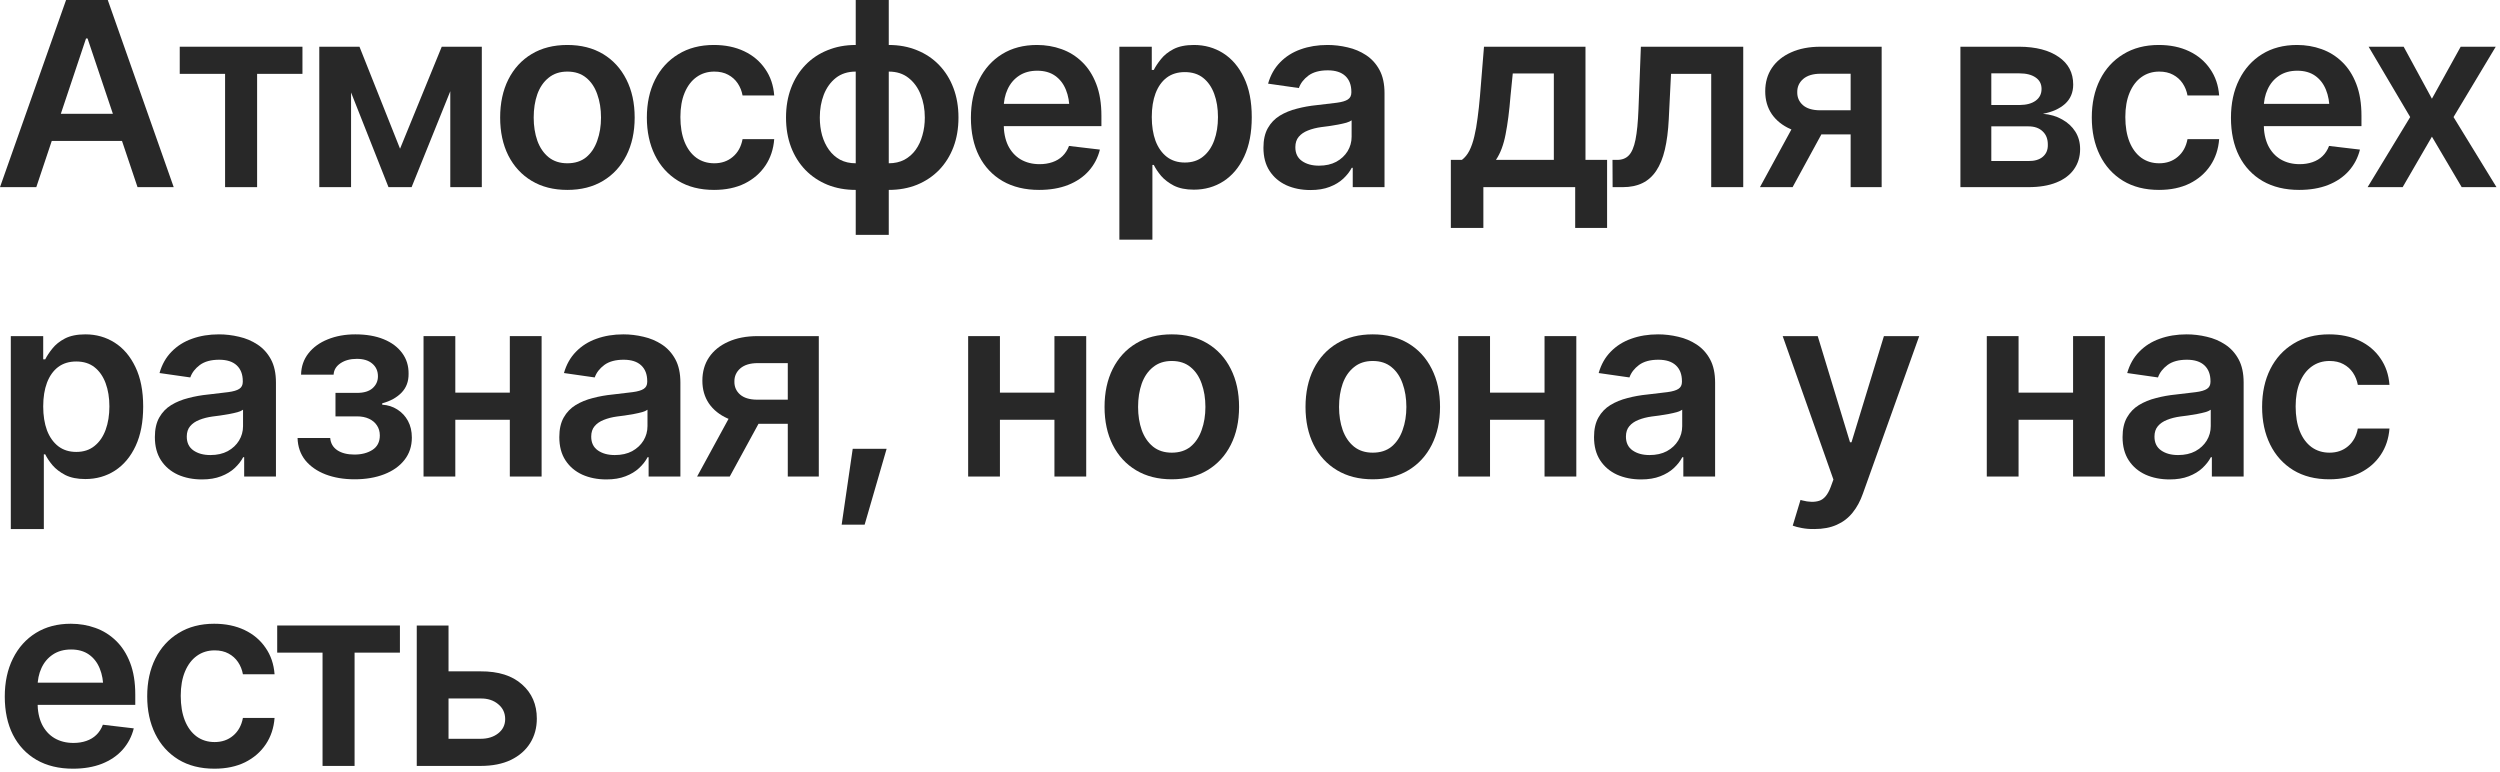 <svg width="311" height="96" viewBox="0 0 311 96" fill="none" xmlns="http://www.w3.org/2000/svg">
<path d="M4.516 23.281H0L8.219 0H13.406L21.609 23.281H17.109L10.891 4.781H10.703L4.516 23.281ZM4.672 14.156H16.938V17.531H4.672V14.156Z" fill="#282828"/>
<path d="M22.359 9.188V5.812H37.625V9.188H31.984V23.281H28V9.188H22.359Z" fill="#282828"/>
<path d="M49.766 18.5L54.953 5.812H58.25L51.203 23.281H48.328L41.422 5.812H44.719L49.766 18.5ZM43.672 5.812V23.281H39.719V5.812H43.672ZM56.016 23.281V5.812H59.938V23.281H56.016Z" fill="#282828"/>
<path d="M70.578 23.625C68.87 23.625 67.391 23.25 66.141 22.5C64.891 21.75 63.922 20.698 63.234 19.344C62.557 17.99 62.219 16.417 62.219 14.625C62.219 12.823 62.557 11.245 63.234 9.891C63.922 8.526 64.891 7.469 66.141 6.719C67.391 5.969 68.87 5.594 70.578 5.594C72.287 5.594 73.766 5.969 75.016 6.719C76.266 7.469 77.234 8.526 77.922 9.891C78.609 11.245 78.953 12.823 78.953 14.625C78.953 16.417 78.609 17.99 77.922 19.344C77.234 20.698 76.266 21.75 75.016 22.5C73.766 23.25 72.287 23.625 70.578 23.625ZM70.578 20.312C71.526 20.312 72.307 20.062 72.922 19.562C73.537 19.052 73.995 18.365 74.297 17.5C74.609 16.635 74.766 15.677 74.766 14.625C74.766 13.552 74.609 12.583 74.297 11.719C73.995 10.854 73.537 10.172 72.922 9.672C72.307 9.161 71.526 8.906 70.578 8.906C69.651 8.906 68.875 9.161 68.25 9.672C67.625 10.172 67.156 10.854 66.844 11.719C66.542 12.583 66.391 13.552 66.391 14.625C66.391 15.677 66.542 16.635 66.844 17.5C67.156 18.365 67.625 19.052 68.25 19.562C68.875 20.062 69.651 20.312 70.578 20.312Z" fill="#282828"/>
<path d="M88.828 23.625C87.088 23.625 85.594 23.245 84.344 22.484C83.094 21.713 82.135 20.651 81.469 19.297C80.802 17.943 80.469 16.385 80.469 14.625C80.469 12.844 80.807 11.276 81.484 9.922C82.162 8.568 83.125 7.51 84.375 6.75C85.625 5.979 87.099 5.594 88.797 5.594C90.224 5.594 91.484 5.854 92.578 6.375C93.672 6.896 94.542 7.63 95.188 8.578C95.844 9.516 96.219 10.615 96.312 11.875H92.375C92.271 11.312 92.068 10.807 91.766 10.359C91.463 9.911 91.068 9.557 90.578 9.297C90.099 9.036 89.526 8.906 88.859 8.906C88.016 8.906 87.276 9.135 86.641 9.594C86.016 10.042 85.526 10.688 85.172 11.531C84.818 12.375 84.641 13.385 84.641 14.562C84.641 15.75 84.812 16.776 85.156 17.641C85.5 18.495 85.99 19.156 86.625 19.625C87.26 20.083 88.005 20.312 88.859 20.312C89.766 20.312 90.531 20.047 91.156 19.516C91.792 18.984 92.198 18.25 92.375 17.312H96.312C96.219 18.552 95.854 19.646 95.219 20.594C94.583 21.542 93.724 22.287 92.641 22.828C91.557 23.359 90.287 23.625 88.828 23.625Z" fill="#282828"/>
<path d="M106.453 29.219V0H110.562V29.219H106.453ZM106.453 23.625C105.172 23.625 104 23.412 102.938 22.984C101.875 22.547 100.958 21.932 100.188 21.141C99.417 20.338 98.823 19.391 98.406 18.297C97.99 17.193 97.781 15.969 97.781 14.625C97.781 13.281 97.99 12.057 98.406 10.953C98.823 9.849 99.417 8.896 100.188 8.094C100.958 7.292 101.875 6.677 102.938 6.25C104 5.812 105.172 5.594 106.453 5.594H107.328V23.625H106.453ZM106.453 20.312H106.969V8.906H106.453C105.474 8.906 104.651 9.167 103.984 9.688C103.328 10.208 102.828 10.901 102.484 11.766C102.151 12.63 101.984 13.583 101.984 14.625C101.984 15.406 102.078 16.141 102.266 16.828C102.464 17.516 102.75 18.12 103.125 18.641C103.5 19.162 103.964 19.573 104.516 19.875C105.078 20.167 105.724 20.312 106.453 20.312ZM110.562 23.625H109.703V5.594H110.562C111.844 5.594 113.016 5.812 114.078 6.25C115.141 6.677 116.057 7.292 116.828 8.094C117.599 8.896 118.193 9.849 118.609 10.953C119.026 12.057 119.234 13.281 119.234 14.625C119.234 15.969 119.026 17.193 118.609 18.297C118.193 19.391 117.599 20.338 116.828 21.141C116.057 21.932 115.141 22.547 114.078 22.984C113.016 23.412 111.844 23.625 110.562 23.625ZM110.562 20.312C111.292 20.312 111.938 20.167 112.5 19.875C113.062 19.573 113.531 19.162 113.906 18.641C114.281 18.12 114.562 17.516 114.75 16.828C114.948 16.141 115.047 15.406 115.047 14.625C115.047 13.583 114.875 12.63 114.531 11.766C114.188 10.901 113.682 10.208 113.016 9.688C112.359 9.167 111.542 8.906 110.562 8.906H110.078V20.312H110.562Z" fill="#282828"/>
<path d="M129.266 23.625C127.516 23.625 126.005 23.26 124.734 22.531C123.464 21.792 122.484 20.75 121.797 19.406C121.12 18.062 120.781 16.479 120.781 14.656C120.781 12.854 121.12 11.276 121.797 9.922C122.474 8.557 123.427 7.495 124.656 6.734C125.885 5.974 127.333 5.594 129 5.594C130.073 5.594 131.089 5.766 132.047 6.109C133.016 6.453 133.87 6.984 134.609 7.703C135.359 8.422 135.948 9.339 136.375 10.453C136.802 11.557 137.016 12.875 137.016 14.406V15.688H122.703V12.922H134.969L133.047 13.734C133.047 12.745 132.896 11.885 132.594 11.156C132.292 10.417 131.844 9.839 131.25 9.422C130.656 9.005 129.917 8.797 129.031 8.797C128.146 8.797 127.391 9.005 126.766 9.422C126.141 9.839 125.667 10.401 125.344 11.109C125.021 11.807 124.859 12.588 124.859 13.453V15.375C124.859 16.438 125.042 17.349 125.406 18.109C125.781 18.859 126.302 19.432 126.969 19.828C127.646 20.224 128.432 20.422 129.328 20.422C129.911 20.422 130.443 20.338 130.922 20.172C131.411 20.005 131.828 19.755 132.172 19.422C132.526 19.078 132.797 18.656 132.984 18.156L136.828 18.609C136.578 19.62 136.115 20.505 135.438 21.266C134.771 22.016 133.911 22.599 132.859 23.016C131.818 23.422 130.62 23.625 129.266 23.625Z" fill="#282828"/>
<path d="M139.25 29.812V5.812H143.281V8.703H143.531C143.74 8.286 144.036 7.839 144.422 7.359C144.807 6.87 145.328 6.453 145.984 6.109C146.651 5.766 147.5 5.594 148.531 5.594C149.875 5.594 151.089 5.938 152.172 6.625C153.255 7.312 154.115 8.323 154.75 9.656C155.396 10.99 155.719 12.63 155.719 14.578C155.719 16.495 155.406 18.125 154.781 19.469C154.156 20.812 153.297 21.838 152.203 22.547C151.12 23.245 149.891 23.594 148.516 23.594C147.526 23.594 146.698 23.427 146.031 23.094C145.375 22.75 144.844 22.344 144.438 21.875C144.042 21.396 143.74 20.943 143.531 20.516H143.359V29.812H139.25ZM147.391 20.219C148.297 20.219 149.052 19.974 149.656 19.484C150.271 18.995 150.734 18.323 151.047 17.469C151.359 16.615 151.516 15.646 151.516 14.562C151.516 13.479 151.359 12.516 151.047 11.672C150.734 10.828 150.276 10.167 149.672 9.688C149.068 9.208 148.307 8.969 147.391 8.969C146.505 8.969 145.755 9.198 145.141 9.656C144.536 10.115 144.073 10.766 143.75 11.609C143.438 12.443 143.281 13.427 143.281 14.562C143.281 15.688 143.438 16.677 143.75 17.531C144.073 18.375 144.542 19.037 145.156 19.516C145.771 19.984 146.516 20.219 147.391 20.219Z" fill="#282828"/>
<path d="M163.031 23.641C161.917 23.641 160.917 23.443 160.031 23.047C159.146 22.641 158.448 22.047 157.938 21.266C157.427 20.484 157.172 19.521 157.172 18.375C157.172 17.396 157.354 16.583 157.719 15.938C158.083 15.292 158.578 14.776 159.203 14.391C159.839 14.005 160.552 13.713 161.344 13.516C162.135 13.307 162.953 13.162 163.797 13.078C164.828 12.963 165.661 12.865 166.297 12.781C166.932 12.698 167.391 12.562 167.672 12.375C167.964 12.188 168.109 11.896 168.109 11.5V11.422C168.109 10.578 167.859 9.922 167.359 9.453C166.859 8.984 166.13 8.75 165.172 8.75C164.161 8.75 163.359 8.969 162.766 9.406C162.182 9.844 161.786 10.359 161.578 10.953L157.75 10.406C158.052 9.344 158.552 8.458 159.25 7.75C159.948 7.031 160.797 6.495 161.797 6.141C162.807 5.776 163.922 5.594 165.141 5.594C165.974 5.594 166.807 5.693 167.641 5.891C168.474 6.078 169.24 6.401 169.938 6.859C170.635 7.318 171.193 7.932 171.609 8.703C172.026 9.474 172.234 10.438 172.234 11.594V23.281H168.281V20.875H168.156C167.906 21.354 167.552 21.807 167.094 22.234C166.646 22.651 166.083 22.99 165.406 23.25C164.74 23.51 163.948 23.641 163.031 23.641ZM164.078 20.609C164.911 20.609 165.63 20.448 166.234 20.125C166.839 19.792 167.307 19.354 167.641 18.812C167.974 18.26 168.141 17.662 168.141 17.016V14.969C168.005 15.073 167.786 15.172 167.484 15.266C167.182 15.349 166.839 15.427 166.453 15.5C166.068 15.573 165.688 15.635 165.312 15.688C164.948 15.74 164.63 15.781 164.359 15.812C163.745 15.896 163.193 16.037 162.703 16.234C162.224 16.422 161.844 16.682 161.562 17.016C161.281 17.349 161.141 17.781 161.141 18.312C161.141 19.073 161.417 19.646 161.969 20.031C162.521 20.417 163.224 20.609 164.078 20.609Z" fill="#282828"/>
<path d="M180.484 28.359V19.891H181.859C182.234 19.609 182.547 19.224 182.797 18.734C183.047 18.234 183.25 17.646 183.406 16.969C183.573 16.281 183.708 15.516 183.812 14.672C183.927 13.828 184.026 12.922 184.109 11.953L184.609 5.812H197.234V19.891H199.922V28.359H195.953V23.281H184.531V28.359H180.484ZM186.094 19.891H193.297V9.141H188.188L187.906 11.953C187.76 13.797 187.557 15.38 187.297 16.703C187.047 18.016 186.646 19.078 186.094 19.891Z" fill="#282828"/>
<path d="M200.609 23.281L200.594 19.891H201.172C201.786 19.891 202.271 19.703 202.625 19.328C202.99 18.953 203.266 18.307 203.453 17.391C203.641 16.463 203.766 15.188 203.828 13.562L204.125 5.812H216.859V23.281H212.875V9.188H207.875L207.594 14.844C207.521 16.292 207.359 17.547 207.109 18.609C206.859 19.672 206.5 20.552 206.031 21.25C205.573 21.938 205 22.448 204.312 22.781C203.625 23.115 202.812 23.281 201.875 23.281H200.609Z" fill="#282828"/>
<path d="M230.219 23.281V9.172H226.484C225.547 9.172 224.823 9.391 224.312 9.828C223.812 10.266 223.568 10.812 223.578 11.469C223.568 12.115 223.802 12.651 224.281 13.078C224.76 13.495 225.453 13.708 226.359 13.719H231.516V16.719H226.359C224.964 16.719 223.76 16.5 222.75 16.062C221.74 15.615 220.958 14.99 220.406 14.188C219.865 13.385 219.594 12.443 219.594 11.359C219.594 10.245 219.87 9.276 220.422 8.453C220.984 7.62 221.781 6.974 222.812 6.516C223.844 6.047 225.068 5.812 226.484 5.812H234.078V23.281H230.219ZM218.938 23.281L223.828 14.312H227.891L223 23.281H218.938Z" fill="#282828"/>
<path d="M243.875 23.281V5.812H251.203C253.266 5.823 254.896 6.245 256.094 7.078C257.302 7.901 257.906 9.047 257.906 10.516C257.906 11.505 257.568 12.307 256.891 12.922C256.214 13.526 255.297 13.938 254.141 14.156C255.047 14.229 255.844 14.463 256.531 14.859C257.229 15.245 257.776 15.75 258.172 16.375C258.568 17 258.766 17.724 258.766 18.547C258.766 19.505 258.51 20.344 258 21.062C257.5 21.771 256.771 22.318 255.812 22.703C254.865 23.088 253.703 23.281 252.328 23.281H243.875ZM247.719 20.031H252.328C253.089 20.042 253.682 19.87 254.109 19.516C254.547 19.151 254.76 18.656 254.75 18.031C254.76 17.312 254.547 16.75 254.109 16.344C253.682 15.927 253.089 15.719 252.328 15.719H247.719V20.031ZM247.719 13.062H251.281C252.115 13.052 252.771 12.87 253.25 12.516C253.729 12.162 253.969 11.677 253.969 11.062C253.969 10.448 253.724 9.974 253.234 9.641C252.745 9.297 252.068 9.125 251.203 9.125H247.719V13.062Z" fill="#282828"/>
<path d="M268.578 23.625C266.839 23.625 265.344 23.245 264.094 22.484C262.844 21.713 261.885 20.651 261.219 19.297C260.552 17.943 260.219 16.385 260.219 14.625C260.219 12.844 260.557 11.276 261.234 9.922C261.911 8.568 262.875 7.51 264.125 6.75C265.375 5.979 266.849 5.594 268.547 5.594C269.974 5.594 271.234 5.854 272.328 6.375C273.422 6.896 274.292 7.63 274.938 8.578C275.594 9.516 275.969 10.615 276.062 11.875H272.125C272.021 11.312 271.818 10.807 271.516 10.359C271.214 9.911 270.818 9.557 270.328 9.297C269.849 9.036 269.276 8.906 268.609 8.906C267.766 8.906 267.026 9.135 266.391 9.594C265.766 10.042 265.276 10.688 264.922 11.531C264.568 12.375 264.391 13.385 264.391 14.562C264.391 15.75 264.562 16.776 264.906 17.641C265.25 18.495 265.74 19.156 266.375 19.625C267.01 20.083 267.755 20.312 268.609 20.312C269.516 20.312 270.281 20.047 270.906 19.516C271.542 18.984 271.948 18.25 272.125 17.312H276.062C275.969 18.552 275.604 19.646 274.969 20.594C274.333 21.542 273.474 22.287 272.391 22.828C271.307 23.359 270.036 23.625 268.578 23.625Z" fill="#282828"/>
<path d="M286.016 23.625C284.266 23.625 282.755 23.26 281.484 22.531C280.214 21.792 279.234 20.75 278.547 19.406C277.87 18.062 277.531 16.479 277.531 14.656C277.531 12.854 277.87 11.276 278.547 9.922C279.224 8.557 280.177 7.495 281.406 6.734C282.635 5.974 284.083 5.594 285.75 5.594C286.823 5.594 287.839 5.766 288.797 6.109C289.766 6.453 290.62 6.984 291.359 7.703C292.109 8.422 292.698 9.339 293.125 10.453C293.552 11.557 293.766 12.875 293.766 14.406V15.688H279.453V12.922H291.719L289.797 13.734C289.797 12.745 289.646 11.885 289.344 11.156C289.042 10.417 288.594 9.839 288 9.422C287.406 9.005 286.667 8.797 285.781 8.797C284.896 8.797 284.141 9.005 283.516 9.422C282.891 9.839 282.417 10.401 282.094 11.109C281.771 11.807 281.609 12.588 281.609 13.453V15.375C281.609 16.438 281.792 17.349 282.156 18.109C282.531 18.859 283.052 19.432 283.719 19.828C284.396 20.224 285.182 20.422 286.078 20.422C286.661 20.422 287.193 20.338 287.672 20.172C288.161 20.005 288.578 19.755 288.922 19.422C289.276 19.078 289.547 18.656 289.734 18.156L293.578 18.609C293.328 19.62 292.865 20.505 292.188 21.266C291.521 22.016 290.661 22.599 289.609 23.016C288.568 23.422 287.37 23.625 286.016 23.625Z" fill="#282828"/>
<path d="M299.016 5.812L302.531 12.281L306.109 5.812H310.469L305.219 14.562L310.562 23.281H306.234L302.531 17L298.891 23.281H294.531L299.828 14.562L294.656 5.812H299.016Z" fill="#282828"/>
<path d="M1.344 65.812V41.812H5.375V44.703H5.625C5.833 44.286 6.13 43.839 6.516 43.359C6.901 42.87 7.422 42.453 8.078 42.109C8.745 41.766 9.594 41.594 10.625 41.594C11.969 41.594 13.182 41.938 14.266 42.625C15.349 43.312 16.208 44.323 16.844 45.656C17.49 46.99 17.812 48.63 17.812 50.578C17.812 52.495 17.5 54.125 16.875 55.469C16.25 56.812 15.391 57.839 14.297 58.547C13.213 59.245 11.984 59.594 10.609 59.594C9.62 59.594 8.792 59.427 8.125 59.094C7.469 58.75 6.938 58.344 6.531 57.875C6.135 57.396 5.833 56.943 5.625 56.516H5.453V65.812H1.344ZM9.484 56.219C10.391 56.219 11.146 55.974 11.75 55.484C12.365 54.995 12.828 54.323 13.141 53.469C13.453 52.615 13.609 51.646 13.609 50.562C13.609 49.479 13.453 48.516 13.141 47.672C12.828 46.828 12.37 46.167 11.766 45.688C11.162 45.208 10.401 44.969 9.484 44.969C8.599 44.969 7.849 45.198 7.234 45.656C6.63 46.115 6.167 46.766 5.844 47.609C5.531 48.443 5.375 49.427 5.375 50.562C5.375 51.688 5.531 52.677 5.844 53.531C6.167 54.375 6.635 55.036 7.25 55.516C7.865 55.984 8.609 56.219 9.484 56.219Z" fill="#282828"/>
<path d="M25.125 59.641C24.01 59.641 23.01 59.443 22.125 59.047C21.24 58.641 20.542 58.047 20.031 57.266C19.521 56.484 19.266 55.521 19.266 54.375C19.266 53.396 19.448 52.583 19.812 51.938C20.177 51.292 20.672 50.776 21.297 50.391C21.932 50.005 22.646 49.714 23.438 49.516C24.229 49.307 25.047 49.161 25.891 49.078C26.922 48.964 27.755 48.865 28.391 48.781C29.026 48.698 29.484 48.562 29.766 48.375C30.057 48.188 30.203 47.896 30.203 47.5V47.422C30.203 46.578 29.953 45.922 29.453 45.453C28.953 44.984 28.224 44.75 27.266 44.75C26.255 44.75 25.453 44.969 24.859 45.406C24.276 45.844 23.88 46.359 23.672 46.953L19.844 46.406C20.146 45.344 20.646 44.458 21.344 43.75C22.042 43.031 22.891 42.495 23.891 42.141C24.901 41.776 26.016 41.594 27.234 41.594C28.068 41.594 28.901 41.693 29.734 41.891C30.568 42.078 31.333 42.401 32.031 42.859C32.729 43.318 33.286 43.932 33.703 44.703C34.12 45.474 34.328 46.438 34.328 47.594V59.281H30.375V56.875H30.25C30 57.354 29.646 57.807 29.188 58.234C28.74 58.651 28.177 58.99 27.5 59.25C26.833 59.51 26.042 59.641 25.125 59.641ZM26.172 56.609C27.005 56.609 27.724 56.448 28.328 56.125C28.932 55.792 29.401 55.354 29.734 54.812C30.068 54.26 30.234 53.661 30.234 53.016V50.969C30.099 51.073 29.88 51.172 29.578 51.266C29.276 51.349 28.932 51.427 28.547 51.5C28.162 51.573 27.781 51.635 27.406 51.688C27.042 51.74 26.724 51.781 26.453 51.812C25.838 51.896 25.287 52.036 24.797 52.234C24.318 52.422 23.938 52.682 23.656 53.016C23.375 53.349 23.234 53.781 23.234 54.312C23.234 55.073 23.51 55.646 24.062 56.031C24.615 56.417 25.318 56.609 26.172 56.609Z" fill="#282828"/>
<path d="M37.016 54.484H41.078C41.13 55.141 41.427 55.651 41.969 56.016C42.51 56.37 43.219 56.547 44.094 56.547C44.979 56.547 45.724 56.354 46.328 55.969C46.943 55.573 47.25 54.974 47.25 54.172C47.25 53.693 47.13 53.276 46.891 52.922C46.661 52.568 46.333 52.292 45.906 52.094C45.479 51.896 44.984 51.797 44.422 51.797H41.734V48.875H44.422C45.266 48.875 45.906 48.682 46.344 48.297C46.792 47.901 47.016 47.406 47.016 46.812C47.016 46.156 46.781 45.63 46.312 45.234C45.854 44.839 45.214 44.641 44.391 44.641C43.578 44.641 42.901 44.823 42.359 45.188C41.818 45.552 41.531 46.026 41.5 46.609H37.453C37.474 45.599 37.776 44.719 38.359 43.969C38.953 43.208 39.755 42.625 40.766 42.219C41.786 41.802 42.932 41.594 44.203 41.594C45.568 41.594 46.745 41.797 47.734 42.203C48.724 42.609 49.49 43.182 50.031 43.922C50.573 44.651 50.839 45.51 50.828 46.5C50.839 47.448 50.547 48.229 49.953 48.844C49.359 49.458 48.557 49.901 47.547 50.172V50.344C48.245 50.385 48.87 50.583 49.422 50.938C49.984 51.292 50.427 51.766 50.75 52.359C51.073 52.953 51.234 53.646 51.234 54.438C51.234 55.51 50.927 56.438 50.312 57.219C49.708 57.99 48.87 58.583 47.797 59C46.724 59.417 45.495 59.625 44.109 59.625C42.766 59.625 41.562 59.422 40.5 59.016C39.448 58.609 38.609 58.026 37.984 57.266C37.37 56.495 37.047 55.568 37.016 54.484Z" fill="#282828"/>
<path d="M64.656 48.844V52.219H55.391V48.844H64.656ZM56.641 41.812V59.281H52.688V41.812H56.641ZM67.375 41.812V59.281H63.422V41.812H67.375Z" fill="#282828"/>
<path d="M75.438 59.641C74.323 59.641 73.323 59.443 72.438 59.047C71.552 58.641 70.854 58.047 70.344 57.266C69.833 56.484 69.578 55.521 69.578 54.375C69.578 53.396 69.76 52.583 70.125 51.938C70.49 51.292 70.984 50.776 71.609 50.391C72.245 50.005 72.958 49.714 73.75 49.516C74.542 49.307 75.359 49.161 76.203 49.078C77.234 48.964 78.068 48.865 78.703 48.781C79.338 48.698 79.797 48.562 80.078 48.375C80.37 48.188 80.516 47.896 80.516 47.5V47.422C80.516 46.578 80.266 45.922 79.766 45.453C79.266 44.984 78.537 44.75 77.578 44.75C76.568 44.75 75.766 44.969 75.172 45.406C74.588 45.844 74.193 46.359 73.984 46.953L70.156 46.406C70.458 45.344 70.958 44.458 71.656 43.75C72.354 43.031 73.203 42.495 74.203 42.141C75.213 41.776 76.328 41.594 77.547 41.594C78.38 41.594 79.213 41.693 80.047 41.891C80.88 42.078 81.646 42.401 82.344 42.859C83.042 43.318 83.599 43.932 84.016 44.703C84.432 45.474 84.641 46.438 84.641 47.594V59.281H80.688V56.875H80.562C80.312 57.354 79.958 57.807 79.5 58.234C79.052 58.651 78.49 58.99 77.812 59.25C77.146 59.51 76.354 59.641 75.438 59.641ZM76.484 56.609C77.318 56.609 78.037 56.448 78.641 56.125C79.245 55.792 79.713 55.354 80.047 54.812C80.38 54.26 80.547 53.661 80.547 53.016V50.969C80.412 51.073 80.193 51.172 79.891 51.266C79.588 51.349 79.245 51.427 78.859 51.5C78.474 51.573 78.094 51.635 77.719 51.688C77.354 51.74 77.037 51.781 76.766 51.812C76.151 51.896 75.599 52.036 75.109 52.234C74.63 52.422 74.25 52.682 73.969 53.016C73.688 53.349 73.547 53.781 73.547 54.312C73.547 55.073 73.823 55.646 74.375 56.031C74.927 56.417 75.63 56.609 76.484 56.609Z" fill="#282828"/>
<path d="M98 59.281V45.172H94.266C93.328 45.172 92.604 45.391 92.094 45.828C91.594 46.266 91.349 46.812 91.359 47.469C91.349 48.115 91.583 48.651 92.062 49.078C92.542 49.495 93.234 49.708 94.141 49.719H99.297V52.719H94.141C92.745 52.719 91.542 52.5 90.531 52.062C89.521 51.615 88.74 50.99 88.188 50.188C87.646 49.385 87.375 48.443 87.375 47.359C87.375 46.245 87.651 45.276 88.203 44.453C88.766 43.62 89.562 42.974 90.594 42.516C91.625 42.047 92.849 41.812 94.266 41.812H101.859V59.281H98ZM86.719 59.281L91.609 50.312H95.672L90.781 59.281H86.719Z" fill="#282828"/>
<path d="M104.703 65.266L106.078 55.828H110.297L107.562 65.266H104.703Z" fill="#282828"/>
<path d="M132.406 48.844V52.219H123.141V48.844H132.406ZM124.391 41.812V59.281H120.438V41.812H124.391ZM135.125 41.812V59.281H131.172V41.812H135.125Z" fill="#282828"/>
<path d="M145.766 59.625C144.057 59.625 142.578 59.25 141.328 58.5C140.078 57.75 139.109 56.698 138.422 55.344C137.745 53.99 137.406 52.417 137.406 50.625C137.406 48.823 137.745 47.245 138.422 45.891C139.109 44.526 140.078 43.469 141.328 42.719C142.578 41.969 144.057 41.594 145.766 41.594C147.474 41.594 148.953 41.969 150.203 42.719C151.453 43.469 152.422 44.526 153.109 45.891C153.797 47.245 154.141 48.823 154.141 50.625C154.141 52.417 153.797 53.99 153.109 55.344C152.422 56.698 151.453 57.75 150.203 58.5C148.953 59.25 147.474 59.625 145.766 59.625ZM145.766 56.312C146.714 56.312 147.495 56.062 148.109 55.562C148.724 55.052 149.182 54.365 149.484 53.5C149.797 52.635 149.953 51.677 149.953 50.625C149.953 49.552 149.797 48.583 149.484 47.719C149.182 46.854 148.724 46.172 148.109 45.672C147.495 45.161 146.714 44.906 145.766 44.906C144.839 44.906 144.062 45.161 143.438 45.672C142.812 46.172 142.344 46.854 142.031 47.719C141.729 48.583 141.578 49.552 141.578 50.625C141.578 51.677 141.729 52.635 142.031 53.5C142.344 54.365 142.812 55.052 143.438 55.562C144.062 56.062 144.839 56.312 145.766 56.312Z" fill="#282828"/>
<path d="M170.766 59.625C169.057 59.625 167.578 59.25 166.328 58.5C165.078 57.75 164.109 56.698 163.422 55.344C162.745 53.99 162.406 52.417 162.406 50.625C162.406 48.823 162.745 47.245 163.422 45.891C164.109 44.526 165.078 43.469 166.328 42.719C167.578 41.969 169.057 41.594 170.766 41.594C172.474 41.594 173.953 41.969 175.203 42.719C176.453 43.469 177.422 44.526 178.109 45.891C178.797 47.245 179.141 48.823 179.141 50.625C179.141 52.417 178.797 53.99 178.109 55.344C177.422 56.698 176.453 57.75 175.203 58.5C173.953 59.25 172.474 59.625 170.766 59.625ZM170.766 56.312C171.714 56.312 172.495 56.062 173.109 55.562C173.724 55.052 174.182 54.365 174.484 53.5C174.797 52.635 174.953 51.677 174.953 50.625C174.953 49.552 174.797 48.583 174.484 47.719C174.182 46.854 173.724 46.172 173.109 45.672C172.495 45.161 171.714 44.906 170.766 44.906C169.839 44.906 169.062 45.161 168.438 45.672C167.812 46.172 167.344 46.854 167.031 47.719C166.729 48.583 166.578 49.552 166.578 50.625C166.578 51.677 166.729 52.635 167.031 53.5C167.344 54.365 167.812 55.052 168.438 55.562C169.062 56.062 169.839 56.312 170.766 56.312Z" fill="#282828"/>
<path d="M193.375 48.844V52.219H184.109V48.844H193.375ZM185.359 41.812V59.281H181.406V41.812H185.359ZM196.094 41.812V59.281H192.141V41.812H196.094Z" fill="#282828"/>
<path d="M204.156 59.641C203.042 59.641 202.042 59.443 201.156 59.047C200.271 58.641 199.573 58.047 199.062 57.266C198.552 56.484 198.297 55.521 198.297 54.375C198.297 53.396 198.479 52.583 198.844 51.938C199.208 51.292 199.703 50.776 200.328 50.391C200.964 50.005 201.677 49.714 202.469 49.516C203.26 49.307 204.078 49.161 204.922 49.078C205.953 48.964 206.786 48.865 207.422 48.781C208.057 48.698 208.516 48.562 208.797 48.375C209.089 48.188 209.234 47.896 209.234 47.5V47.422C209.234 46.578 208.984 45.922 208.484 45.453C207.984 44.984 207.255 44.75 206.297 44.75C205.286 44.75 204.484 44.969 203.891 45.406C203.307 45.844 202.911 46.359 202.703 46.953L198.875 46.406C199.177 45.344 199.677 44.458 200.375 43.75C201.073 43.031 201.922 42.495 202.922 42.141C203.932 41.776 205.047 41.594 206.266 41.594C207.099 41.594 207.932 41.693 208.766 41.891C209.599 42.078 210.365 42.401 211.062 42.859C211.76 43.318 212.318 43.932 212.734 44.703C213.151 45.474 213.359 46.438 213.359 47.594V59.281H209.406V56.875H209.281C209.031 57.354 208.677 57.807 208.219 58.234C207.771 58.651 207.208 58.99 206.531 59.25C205.865 59.51 205.073 59.641 204.156 59.641ZM205.203 56.609C206.036 56.609 206.755 56.448 207.359 56.125C207.964 55.792 208.432 55.354 208.766 54.812C209.099 54.26 209.266 53.661 209.266 53.016V50.969C209.13 51.073 208.911 51.172 208.609 51.266C208.307 51.349 207.964 51.427 207.578 51.5C207.193 51.573 206.812 51.635 206.438 51.688C206.073 51.74 205.755 51.781 205.484 51.812C204.87 51.896 204.318 52.036 203.828 52.234C203.349 52.422 202.969 52.682 202.688 53.016C202.406 53.349 202.266 53.781 202.266 54.312C202.266 55.073 202.542 55.646 203.094 56.031C203.646 56.417 204.349 56.609 205.203 56.609Z" fill="#282828"/>
<path d="M225.719 65.812C225.156 65.823 224.635 65.781 224.156 65.688C223.688 65.604 223.307 65.505 223.016 65.391L223.984 62.188L224.188 62.25C225.021 62.469 225.729 62.484 226.312 62.297C226.906 62.109 227.38 61.542 227.734 60.594L228.078 59.656L221.766 41.812H226.125L230.141 55.016H230.328L234.359 41.812H238.75L231.75 61.391C231.427 62.318 231 63.109 230.469 63.766C229.938 64.432 229.281 64.938 228.5 65.281C227.719 65.635 226.792 65.812 225.719 65.812Z" fill="#282828"/>
<path d="M259.125 48.844V52.219H249.859V48.844H259.125ZM251.109 41.812V59.281H247.156V41.812H251.109ZM261.844 41.812V59.281H257.891V41.812H261.844Z" fill="#282828"/>
<path d="M269.906 59.641C268.792 59.641 267.792 59.443 266.906 59.047C266.021 58.641 265.323 58.047 264.812 57.266C264.302 56.484 264.047 55.521 264.047 54.375C264.047 53.396 264.229 52.583 264.594 51.938C264.958 51.292 265.453 50.776 266.078 50.391C266.714 50.005 267.427 49.714 268.219 49.516C269.01 49.307 269.828 49.161 270.672 49.078C271.703 48.964 272.536 48.865 273.172 48.781C273.807 48.698 274.266 48.562 274.547 48.375C274.839 48.188 274.984 47.896 274.984 47.5V47.422C274.984 46.578 274.734 45.922 274.234 45.453C273.734 44.984 273.005 44.75 272.047 44.75C271.036 44.75 270.234 44.969 269.641 45.406C269.057 45.844 268.661 46.359 268.453 46.953L264.625 46.406C264.927 45.344 265.427 44.458 266.125 43.75C266.823 43.031 267.672 42.495 268.672 42.141C269.682 41.776 270.797 41.594 272.016 41.594C272.849 41.594 273.682 41.693 274.516 41.891C275.349 42.078 276.115 42.401 276.812 42.859C277.51 43.318 278.068 43.932 278.484 44.703C278.901 45.474 279.109 46.438 279.109 47.594V59.281H275.156V56.875H275.031C274.781 57.354 274.427 57.807 273.969 58.234C273.521 58.651 272.958 58.99 272.281 59.25C271.615 59.51 270.823 59.641 269.906 59.641ZM270.953 56.609C271.786 56.609 272.505 56.448 273.109 56.125C273.714 55.792 274.182 55.354 274.516 54.812C274.849 54.26 275.016 53.661 275.016 53.016V50.969C274.88 51.073 274.661 51.172 274.359 51.266C274.057 51.349 273.714 51.427 273.328 51.5C272.943 51.573 272.562 51.635 272.188 51.688C271.823 51.74 271.505 51.781 271.234 51.812C270.62 51.896 270.068 52.036 269.578 52.234C269.099 52.422 268.719 52.682 268.438 53.016C268.156 53.349 268.016 53.781 268.016 54.312C268.016 55.073 268.292 55.646 268.844 56.031C269.396 56.417 270.099 56.609 270.953 56.609Z" fill="#282828"/>
<path d="M289.766 59.625C288.026 59.625 286.531 59.245 285.281 58.484C284.031 57.714 283.073 56.651 282.406 55.297C281.74 53.943 281.406 52.385 281.406 50.625C281.406 48.844 281.745 47.276 282.422 45.922C283.099 44.568 284.062 43.51 285.312 42.75C286.562 41.979 288.036 41.594 289.734 41.594C291.161 41.594 292.422 41.854 293.516 42.375C294.609 42.896 295.479 43.63 296.125 44.578C296.781 45.516 297.156 46.615 297.25 47.875H293.312C293.208 47.312 293.005 46.807 292.703 46.359C292.401 45.911 292.005 45.557 291.516 45.297C291.036 45.036 290.464 44.906 289.797 44.906C288.953 44.906 288.214 45.135 287.578 45.594C286.953 46.042 286.464 46.688 286.109 47.531C285.755 48.375 285.578 49.385 285.578 50.562C285.578 51.75 285.75 52.776 286.094 53.641C286.438 54.495 286.927 55.156 287.562 55.625C288.198 56.083 288.943 56.312 289.797 56.312C290.703 56.312 291.469 56.047 292.094 55.516C292.729 54.984 293.135 54.25 293.312 53.312H297.25C297.156 54.552 296.792 55.646 296.156 56.594C295.521 57.542 294.661 58.286 293.578 58.828C292.495 59.359 291.224 59.625 289.766 59.625Z" fill="#282828"/>
<path d="M9.078 95.625C7.328 95.625 5.818 95.26 4.547 94.531C3.276 93.792 2.297 92.75 1.609 91.406C0.932 90.062 0.594 88.479 0.594 86.656C0.594 84.854 0.932 83.276 1.609 81.922C2.286 80.557 3.24 79.495 4.469 78.734C5.698 77.974 7.146 77.594 8.812 77.594C9.885 77.594 10.901 77.766 11.859 78.109C12.828 78.453 13.682 78.984 14.422 79.703C15.172 80.422 15.76 81.338 16.188 82.453C16.615 83.557 16.828 84.875 16.828 86.406V87.688H2.516V84.922H14.781L12.859 85.734C12.859 84.745 12.708 83.885 12.406 83.156C12.104 82.417 11.656 81.838 11.062 81.422C10.469 81.005 9.729 80.797 8.844 80.797C7.958 80.797 7.203 81.005 6.578 81.422C5.953 81.838 5.479 82.401 5.156 83.109C4.833 83.807 4.672 84.588 4.672 85.453V87.375C4.672 88.438 4.854 89.349 5.219 90.109C5.594 90.859 6.115 91.432 6.781 91.828C7.458 92.224 8.245 92.422 9.141 92.422C9.724 92.422 10.255 92.338 10.734 92.172C11.224 92.005 11.641 91.755 11.984 91.422C12.338 91.078 12.609 90.656 12.797 90.156L16.641 90.609C16.391 91.62 15.927 92.505 15.25 93.266C14.583 94.016 13.724 94.599 12.672 95.016C11.63 95.422 10.432 95.625 9.078 95.625Z" fill="#282828"/>
<path d="M26.672 95.625C24.932 95.625 23.438 95.245 22.188 94.484C20.938 93.713 19.979 92.651 19.312 91.297C18.646 89.943 18.312 88.385 18.312 86.625C18.312 84.844 18.651 83.276 19.328 81.922C20.005 80.568 20.969 79.51 22.219 78.75C23.469 77.979 24.943 77.594 26.641 77.594C28.068 77.594 29.328 77.854 30.422 78.375C31.516 78.896 32.385 79.63 33.031 80.578C33.688 81.516 34.062 82.615 34.156 83.875H30.219C30.115 83.312 29.912 82.807 29.609 82.359C29.307 81.912 28.912 81.557 28.422 81.297C27.943 81.037 27.37 80.906 26.703 80.906C25.859 80.906 25.12 81.135 24.484 81.594C23.859 82.042 23.37 82.688 23.016 83.531C22.662 84.375 22.484 85.385 22.484 86.562C22.484 87.75 22.656 88.776 23 89.641C23.344 90.495 23.833 91.156 24.469 91.625C25.104 92.083 25.849 92.312 26.703 92.312C27.609 92.312 28.375 92.047 29 91.516C29.635 90.984 30.042 90.25 30.219 89.312H34.156C34.062 90.552 33.698 91.646 33.062 92.594C32.427 93.542 31.568 94.287 30.484 94.828C29.401 95.359 28.13 95.625 26.672 95.625Z" fill="#282828"/>
<path d="M34.484 81.188V77.812H49.75V81.188H44.109V95.281H40.125V81.188H34.484Z" fill="#282828"/>
<path d="M54.641 83.516H59.781C62 83.505 63.719 84.047 64.938 85.141C66.167 86.224 66.781 87.641 66.781 89.391C66.781 90.537 66.505 91.552 65.953 92.438C65.401 93.323 64.604 94.021 63.562 94.531C62.521 95.031 61.26 95.281 59.781 95.281H51.844V77.812H55.797V91.906H59.781C60.667 91.906 61.396 91.682 61.969 91.234C62.552 90.776 62.844 90.182 62.844 89.453C62.844 88.693 62.552 88.073 61.969 87.594C61.396 87.115 60.667 86.88 59.781 86.891H54.641V83.516Z" fill="#282828"/>
</svg>
